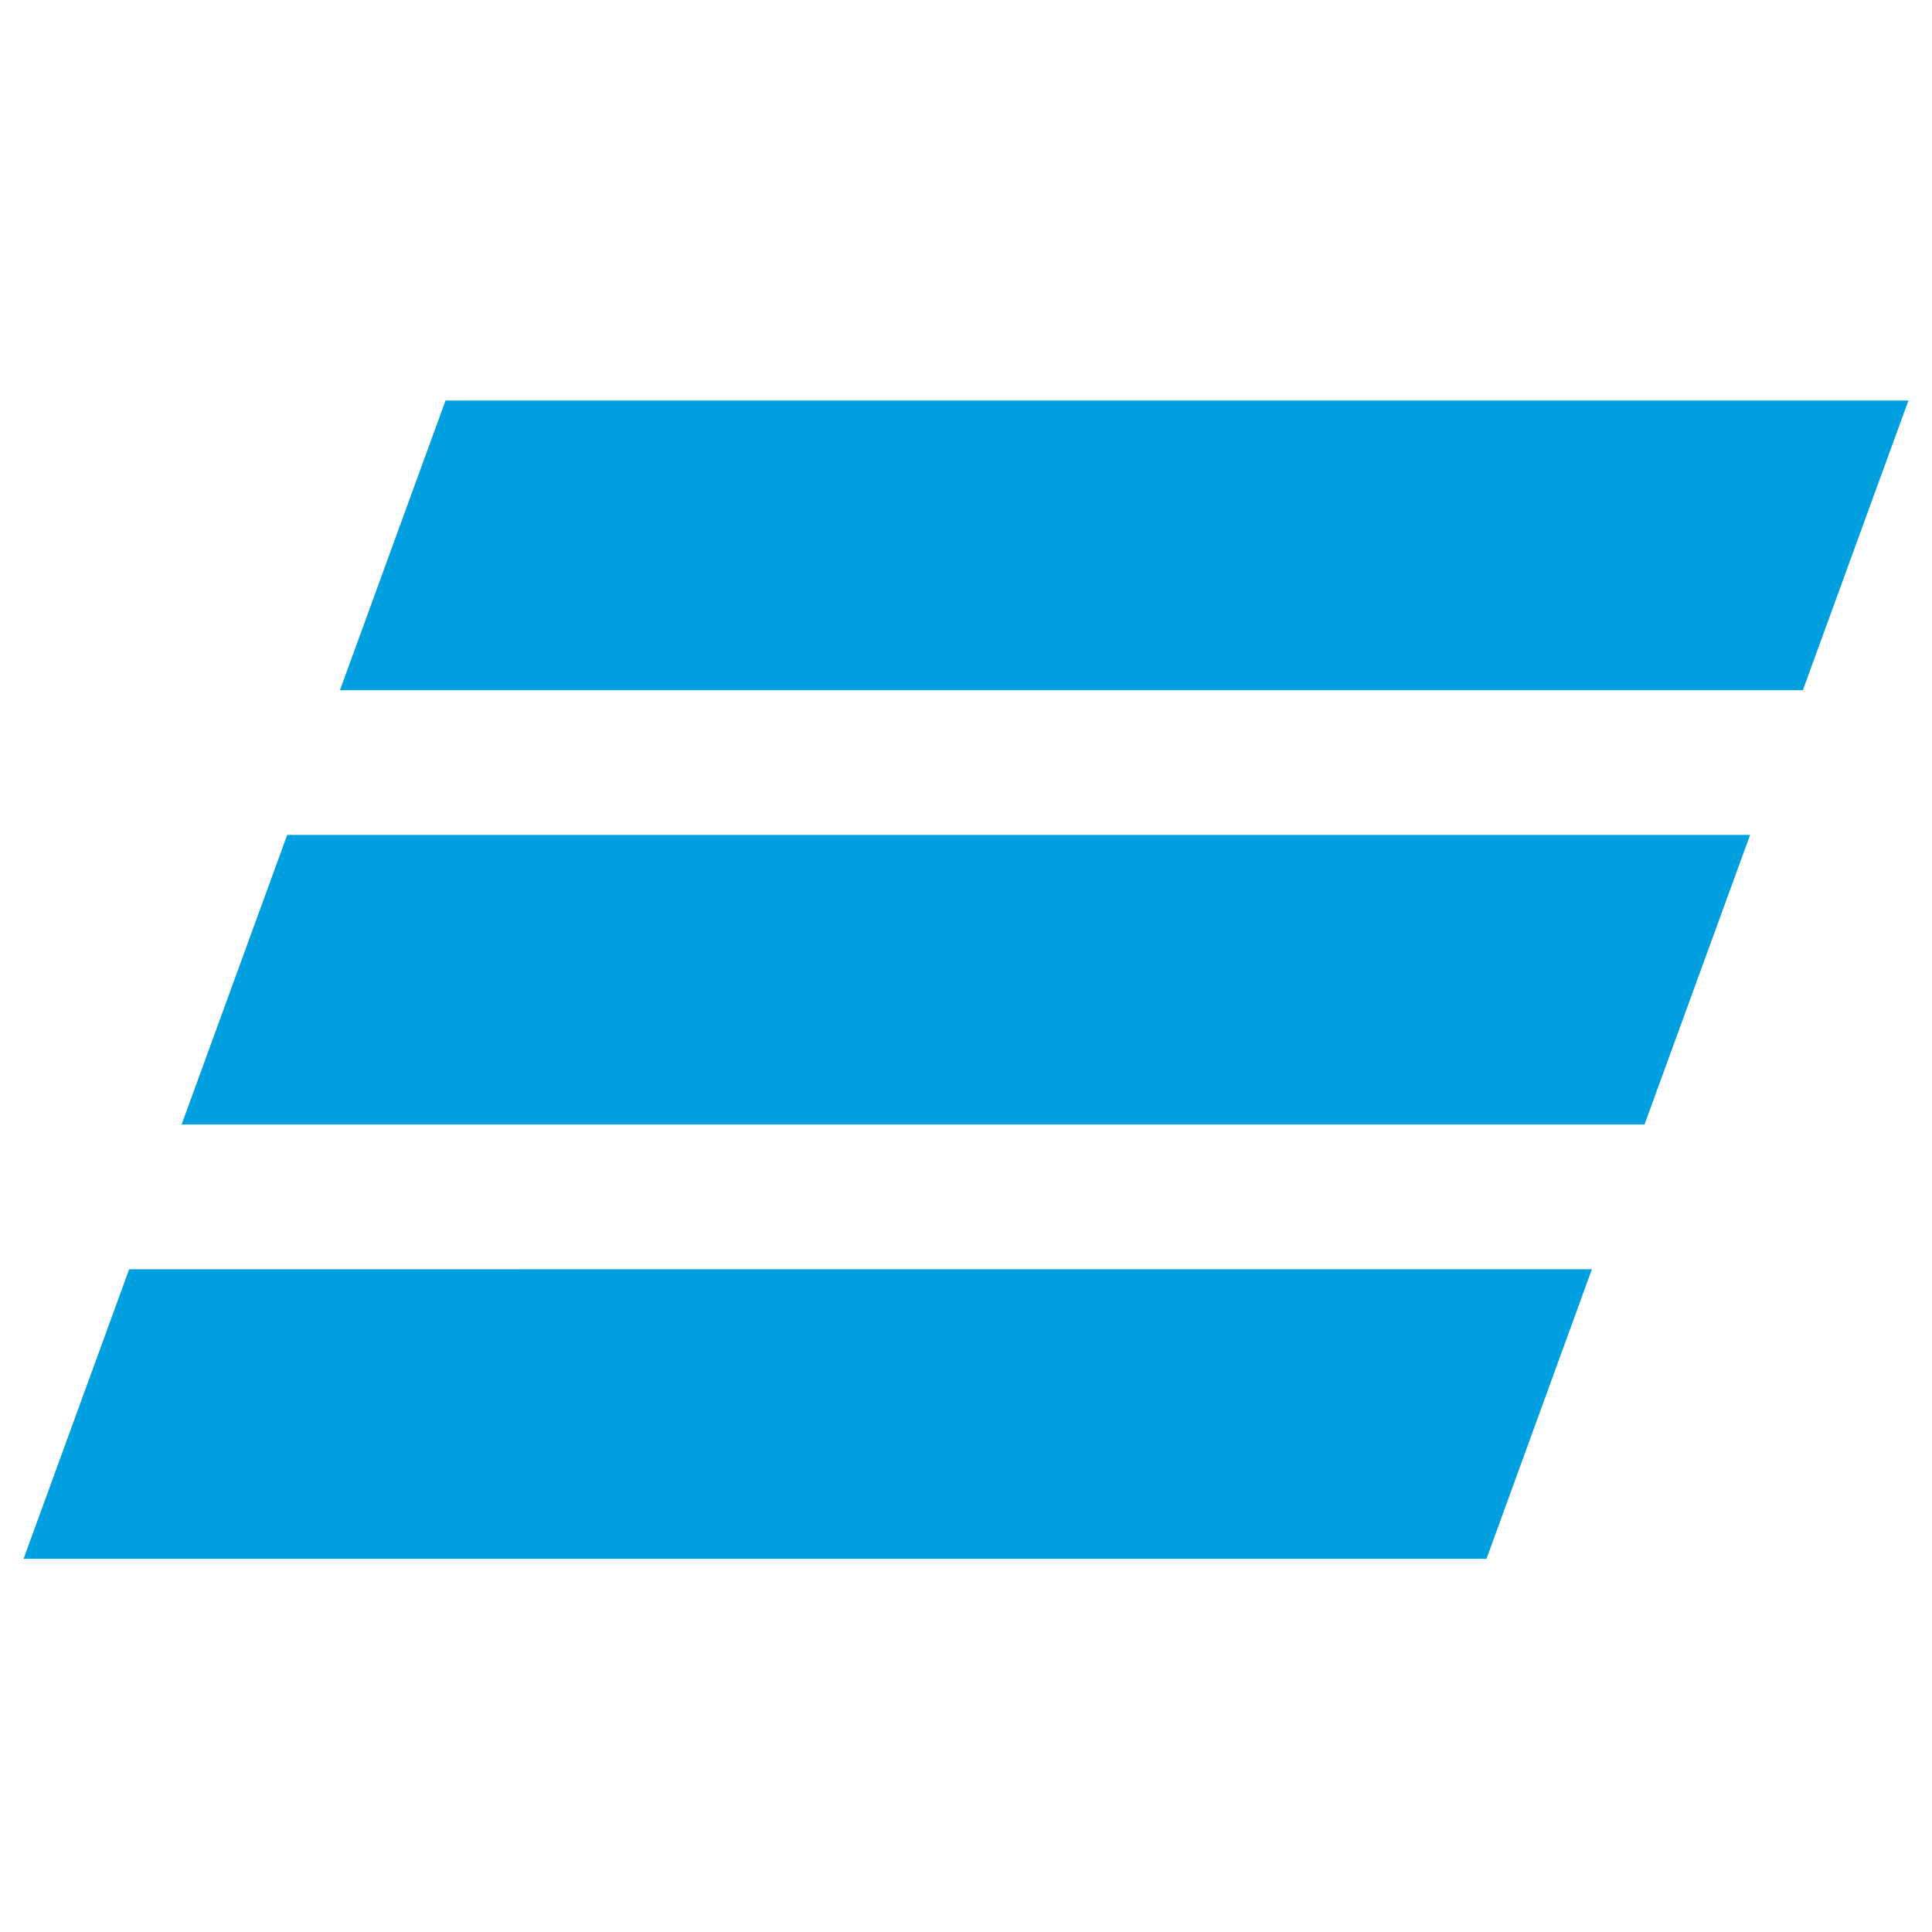 <svg width="41" height="41" viewBox="0 0 41 41" fill="none" xmlns="http://www.w3.org/2000/svg">
<path d="M9.455 8.5L7.214 14.647H38.259L40.5 8.5H9.455ZM6.095 17.718L3.854 23.864H34.899L37.14 17.718H6.095ZM2.741 26.936L0.5 33.081H31.545L33.783 26.935C33.785 26.936 2.741 26.936 2.741 26.936Z" fill="#009FDF"/>
</svg>
